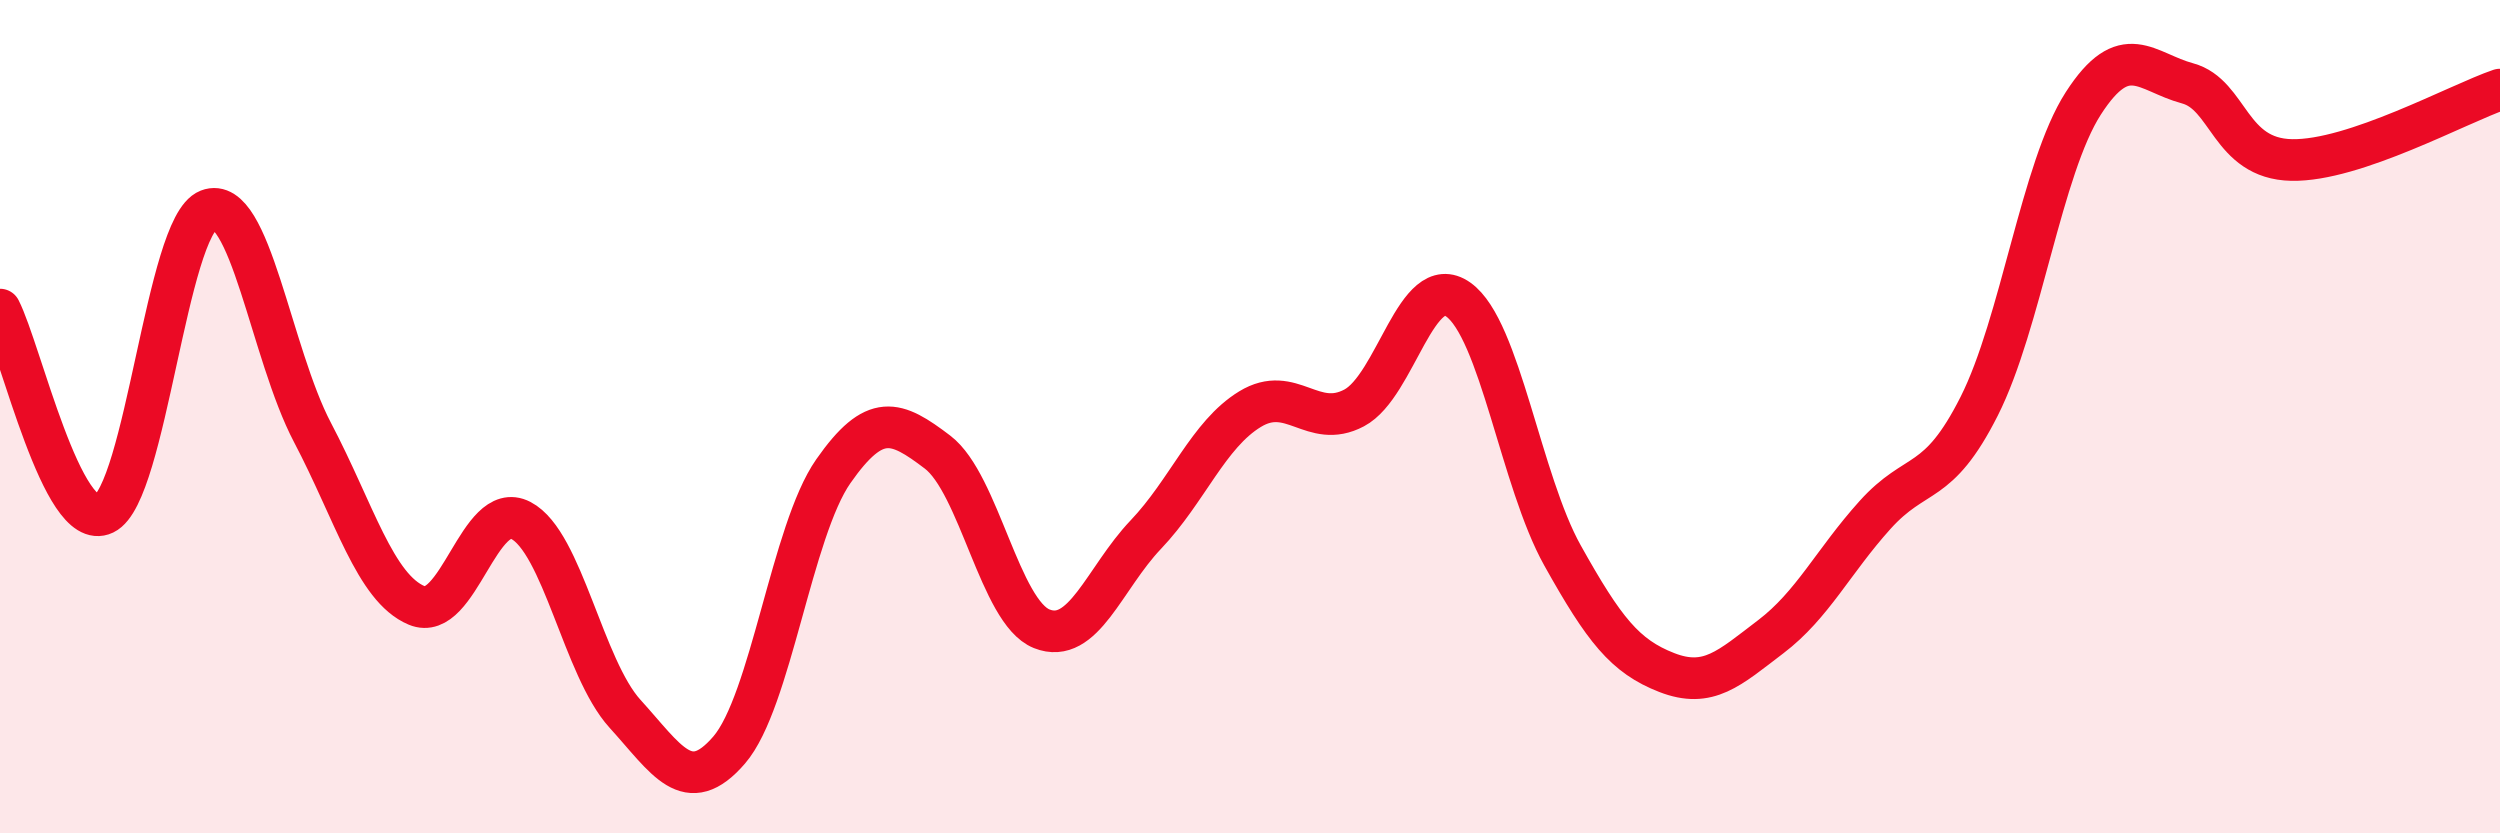 
    <svg width="60" height="20" viewBox="0 0 60 20" xmlns="http://www.w3.org/2000/svg">
      <path
        d="M 0,7.43 C 0.5,8.41 1.5,12.81 2.5,12.33 C 3.5,11.85 4,5.43 5,5.04 C 6,4.65 6.5,8.48 7.5,10.38 C 8.5,12.28 9,14.11 10,14.53 C 11,14.95 11.5,11.97 12.5,12.49 C 13.5,13.01 14,16.03 15,17.13 C 16,18.23 16.5,19.16 17.5,18 C 18.5,16.84 19,12.74 20,11.31 C 21,9.88 21.5,10.09 22.5,10.85 C 23.5,11.61 24,14.69 25,15.09 C 26,15.49 26.5,13.88 27.5,12.83 C 28.5,11.78 29,10.43 30,9.82 C 31,9.21 31.5,10.32 32.5,9.79 C 33.5,9.26 34,6.48 35,7.19 C 36,7.9 36.5,11.54 37.5,13.33 C 38.5,15.12 39,15.75 40,16.14 C 41,16.53 41.5,16.04 42.5,15.28 C 43.5,14.52 44,13.47 45,12.36 C 46,11.25 46.5,11.73 47.5,9.75 C 48.5,7.77 49,4.03 50,2.48 C 51,0.93 51.5,1.73 52.5,2 C 53.5,2.27 53.5,3.81 55,3.84 C 56.5,3.87 59,2.49 60,2.15L60 20L0 20Z"
        fill="#EB0A25"
        opacity="0.1"
        stroke-linecap="round"
        stroke-linejoin="round"
      />
      <path
        d="M 0,7.43 C 0.5,8.41 1.5,12.81 2.5,12.33 C 3.5,11.85 4,5.43 5,5.04 C 6,4.65 6.5,8.48 7.5,10.38 C 8.5,12.28 9,14.11 10,14.53 C 11,14.95 11.5,11.97 12.5,12.49 C 13.5,13.01 14,16.03 15,17.13 C 16,18.23 16.5,19.16 17.5,18 C 18.5,16.84 19,12.74 20,11.31 C 21,9.88 21.5,10.09 22.5,10.85 C 23.5,11.61 24,14.69 25,15.09 C 26,15.49 26.5,13.88 27.5,12.83 C 28.5,11.78 29,10.43 30,9.82 C 31,9.21 31.5,10.32 32.5,9.79 C 33.5,9.26 34,6.48 35,7.19 C 36,7.9 36.5,11.54 37.5,13.33 C 38.5,15.12 39,15.75 40,16.14 C 41,16.53 41.5,16.04 42.5,15.28 C 43.5,14.52 44,13.47 45,12.36 C 46,11.25 46.5,11.73 47.5,9.75 C 48.5,7.77 49,4.03 50,2.48 C 51,0.93 51.5,1.73 52.5,2 C 53.5,2.27 53.5,3.81 55,3.84 C 56.5,3.87 59,2.49 60,2.15"
        stroke="#EB0A25"
        stroke-width="1"
        fill="none"
        stroke-linecap="round"
        stroke-linejoin="round"
      />
    </svg>
  